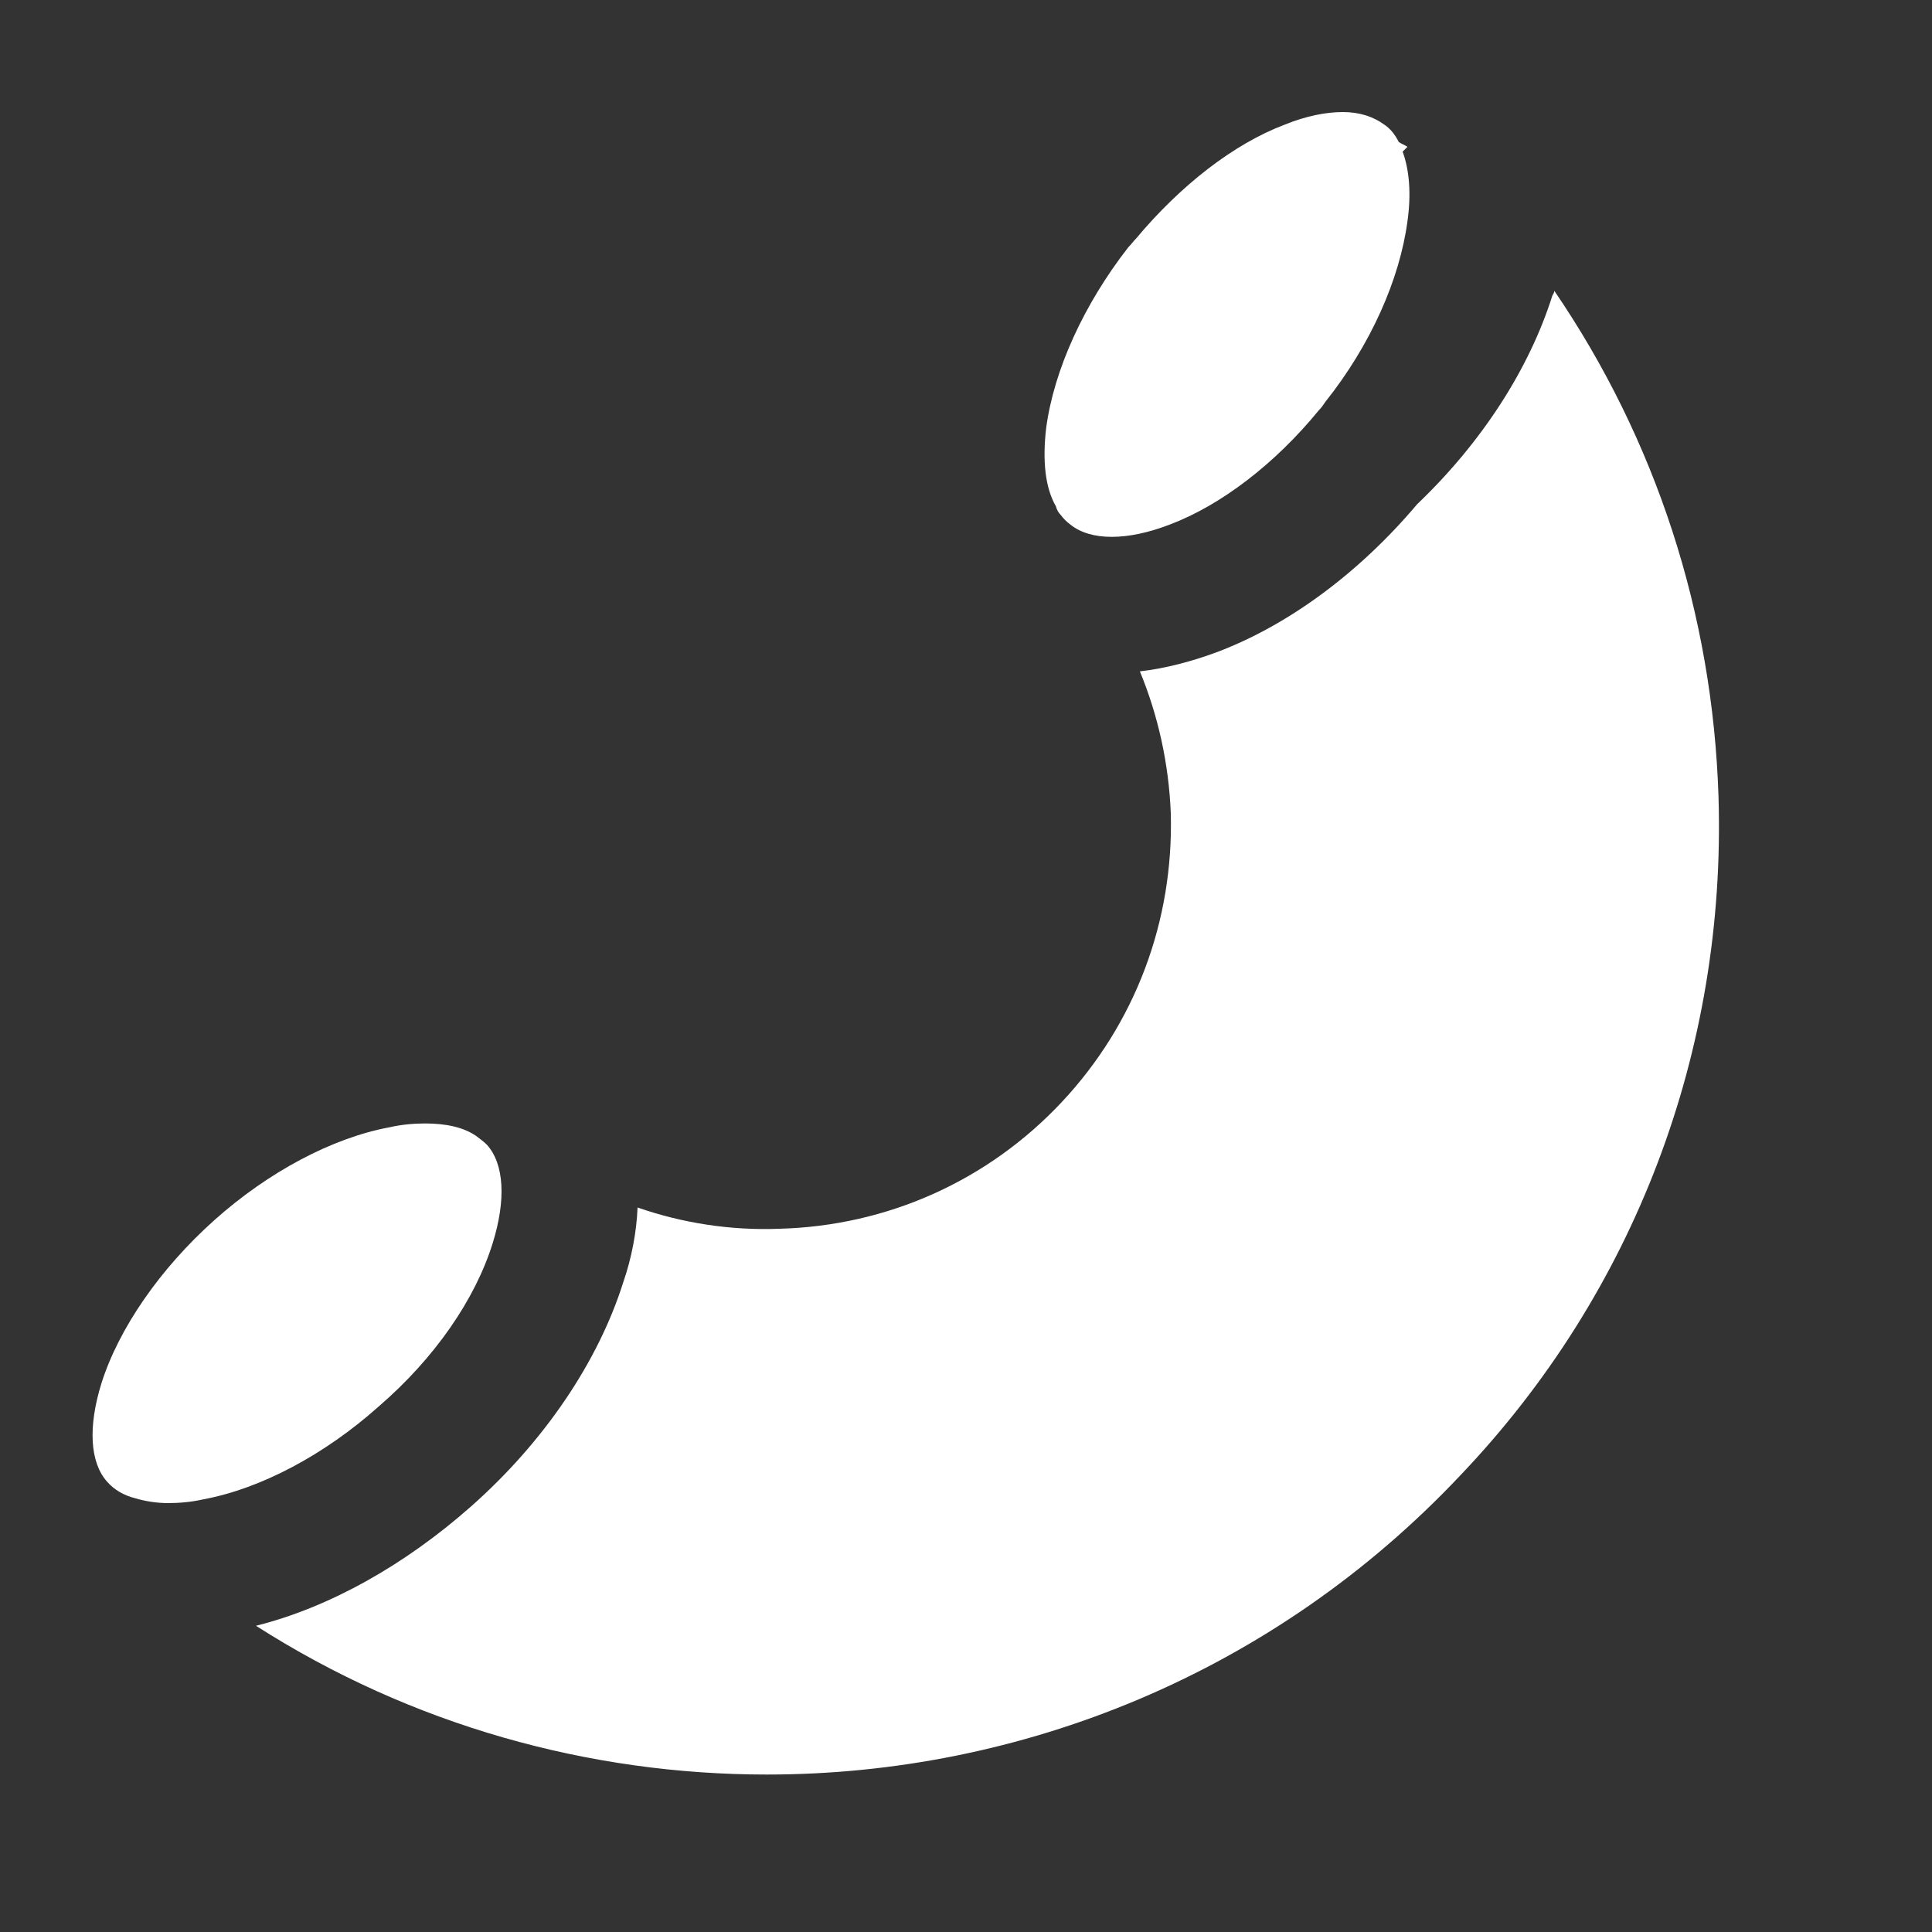 <?xml version="1.0" encoding="utf-8"?>
<!-- Generator: Adobe Illustrator 21.1.0, SVG Export Plug-In . SVG Version: 6.00 Build 0)  -->
<!DOCTYPE svg PUBLIC "-//W3C//DTD SVG 1.1//EN" "http://www.w3.org/Graphics/SVG/1.1/DTD/svg11.dtd">
<svg version="1.1" id="Layer_1" xmlns="http://www.w3.org/2000/svg" xmlns:xlink="http://www.w3.org/1999/xlink" x="0px" y="0px"
	 viewBox="0 0 200 200" style="enable-background:new 0 0 200 200;" xml:space="preserve">
<rect x="0" y="0" width="200" height="200" fill="#333333" stroke="none"/>
<style type="text/css">
	.st0{fill:#FFFFFF;}
	.st1{fill:#00833E;}
</style>
<g>
	<path class="st0" d="M177.9,82.5c-0.6-19-6.5-37-17-52.4c0,0.2-0.1,0.3-0.2,0.5c-2.4,7.6-7.3,15.2-14,21.6
		c-6,7.1-13.3,12.5-20.7,15.3c-2.7,1-5.4,1.7-8,2c1.9,4.6,3,9.6,3.2,14.7c0.3,11.2-3.7,21.8-11.3,29.9c-7.6,8.1-18,12.8-29.2,13.1
		c-5.1,0.2-10.1-0.6-14.7-2.2c-0.1,2.5-0.6,5.2-1.5,7.8c-2.6,8.2-8.2,16.5-15.8,23.2c-6.8,6-14.6,10.4-22.2,12.3
		c16.1,10.3,34.5,15.4,52.9,15.4c26.2,0,52.4-10.4,71.8-31C169.2,133.8,178.7,108.8,177.9,82.5z"/>
	<path class="st0" d="M109.8,53.3c0.3,0.4,0.6,0.7,1,1c2.1,1.7,5.9,1.7,10.3,0c5.3-2,10.9-6.3,15.4-11.8c0.3-0.3,0.5-0.6,0.7-0.9
		c4.7-5.9,7.7-12.7,8.5-18.7c0.4-2.8,0.2-5.3-0.5-7.2l0.5-0.5c-0.3-0.2-0.6-0.3-0.9-0.5c-0.4-0.8-0.9-1.4-1.5-1.8
		c-1.1-0.8-2.5-1.3-4.3-1.3c-1.7,0-3.8,0.4-6,1.3c-5.3,2-10.8,6.3-15.4,11.8c-0.3,0.3-0.5,0.6-0.8,0.9c-4.6,5.9-7.7,12.7-8.5,18.7
		c-0.4,3.4-0.1,6.2,1,8.1C109.4,52.8,109.6,53.1,109.8,53.3z"/>
	<path class="st0" d="M51,128.7c1.4-4.5,1.2-8.2-0.6-10.2c-0.3-0.3-0.7-0.6-1.1-0.9c-1.3-0.9-3.1-1.3-5.3-1.3
		c-1.1,0-2.4,0.1-3.7,0.4c-5.9,1.1-12.5,4.6-18.1,9.6c-5.6,5-9.9,11.2-11.7,16.9c-1.4,4.5-1.2,8.2,0.6,10.2c0.7,0.8,1.7,1.4,2.9,1.7
		c1,0.3,2.2,0.5,3.4,0.5c1.1,0,2.4-0.1,3.7-0.4c5.9-1.1,12.5-4.6,18.1-9.6C45,140.6,49.2,134.5,51,128.7z"/>
</g>
</svg>
